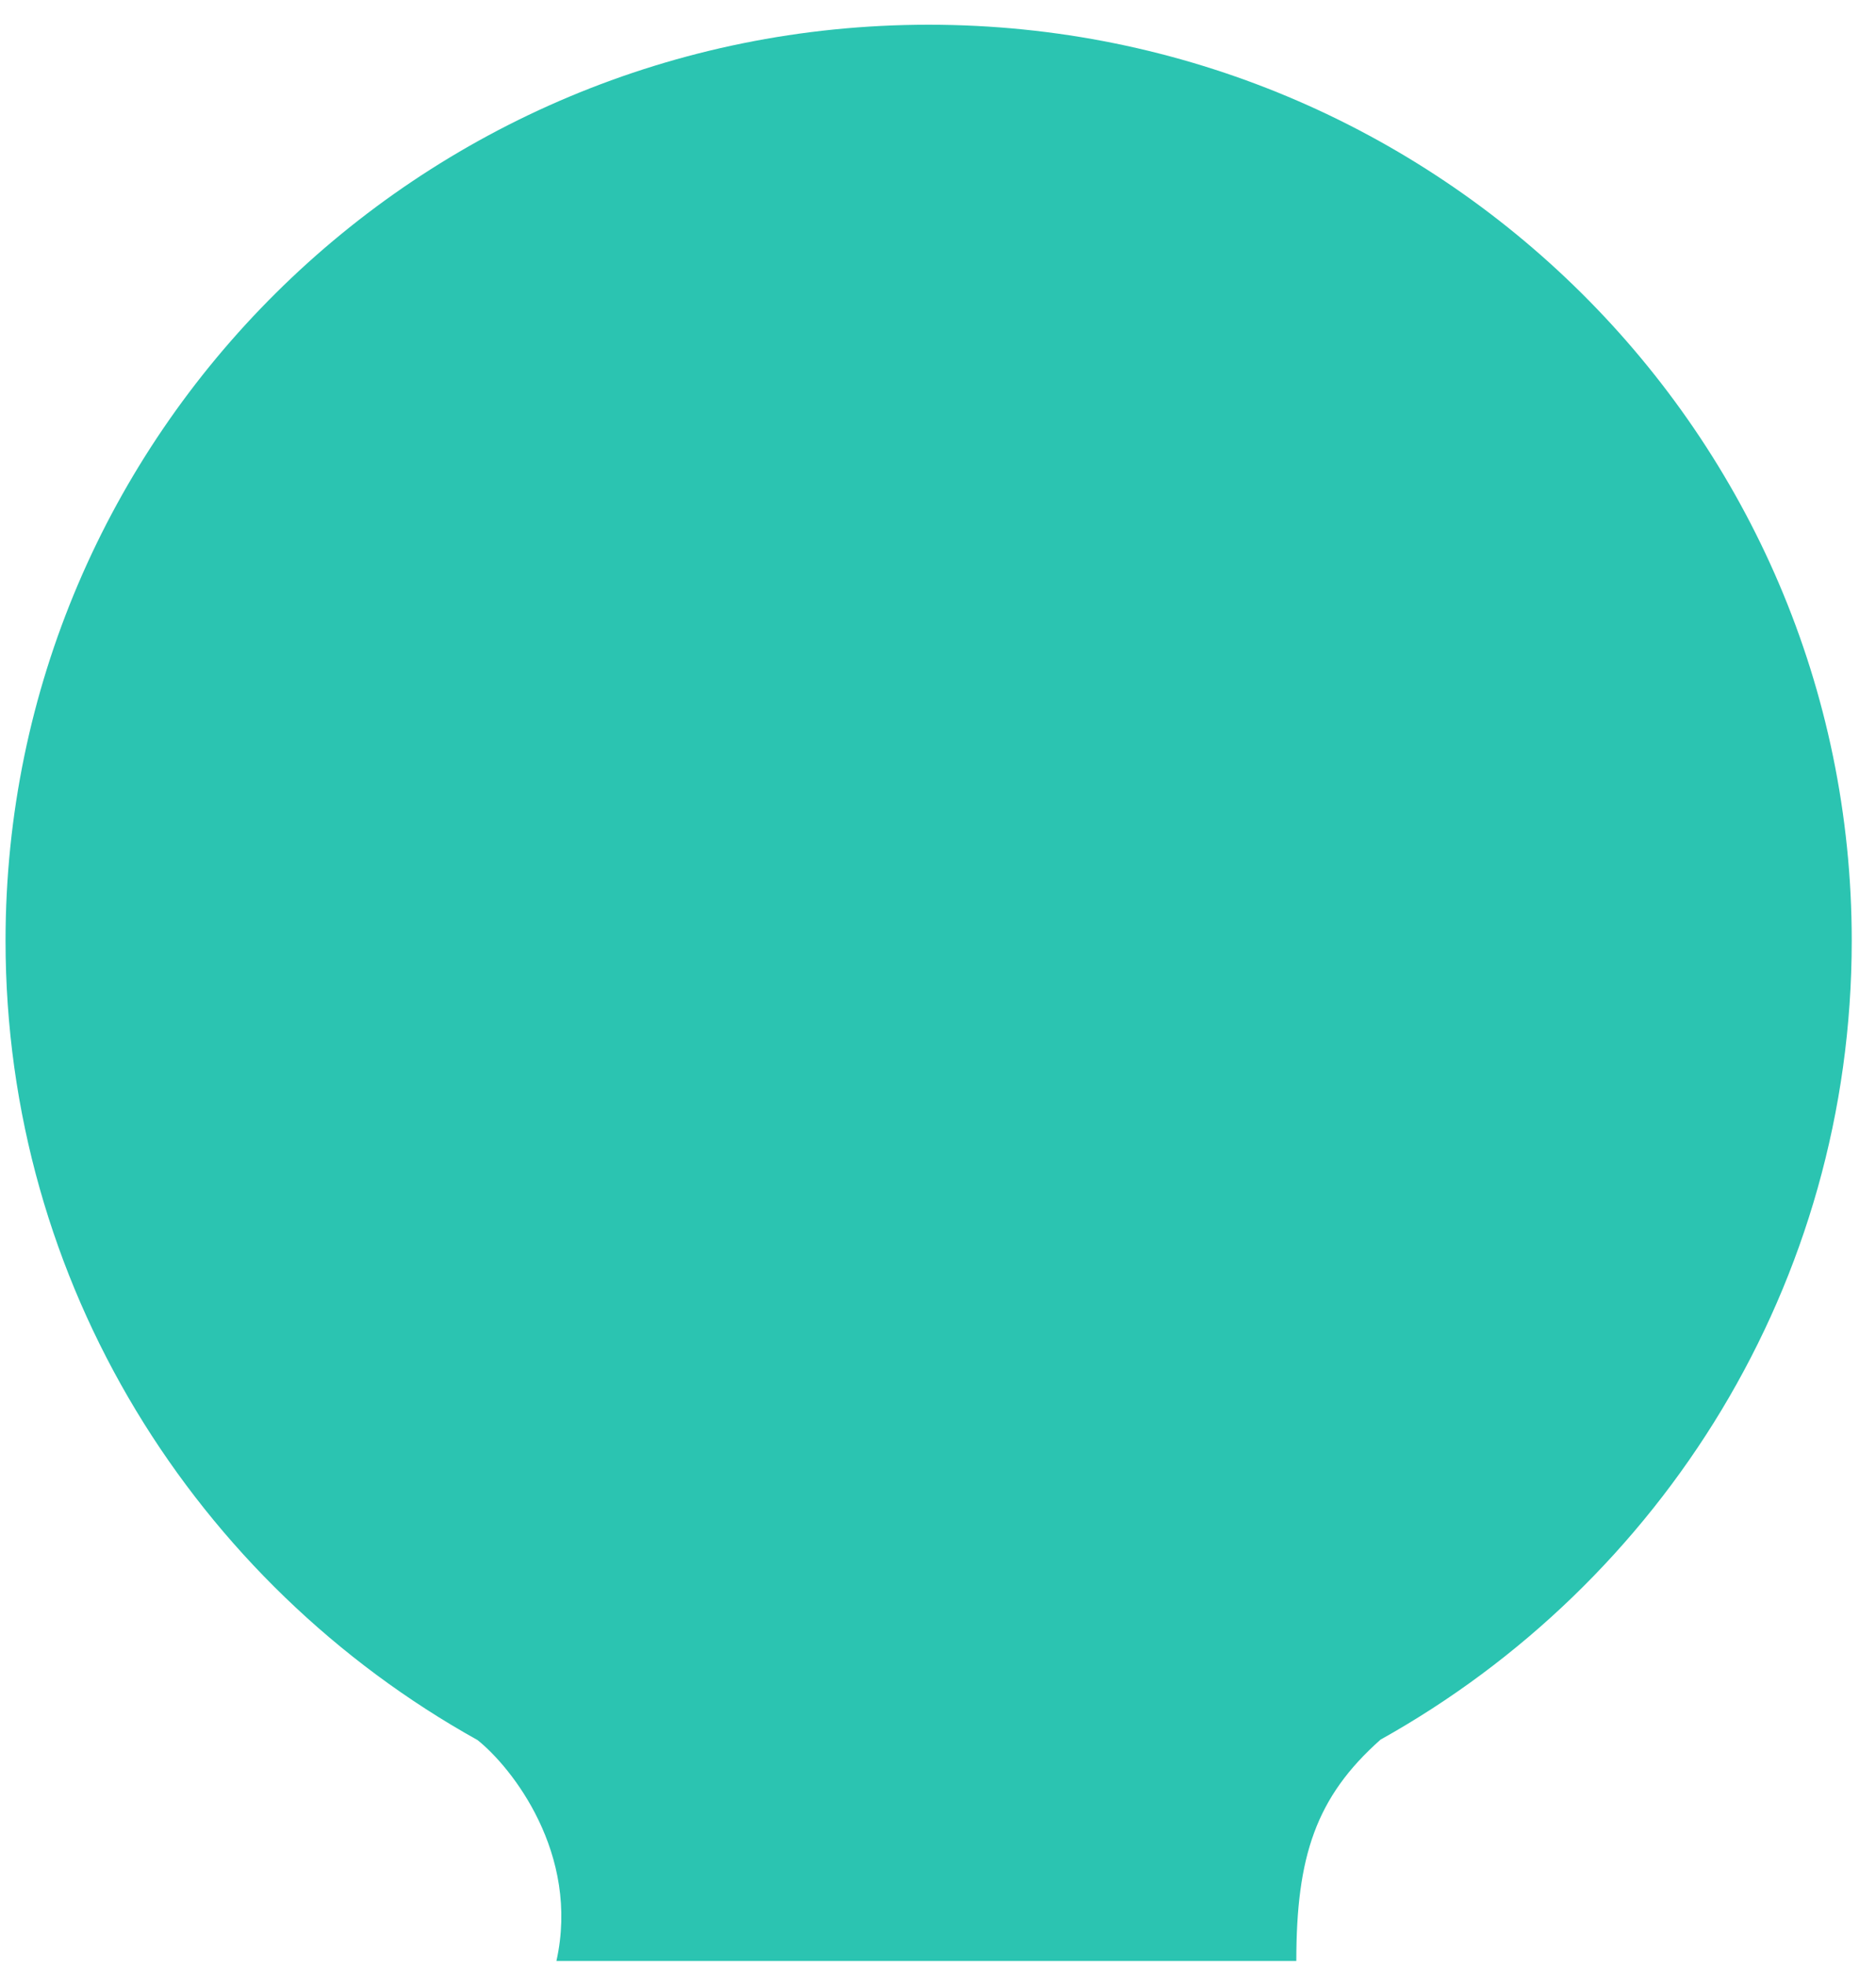 <?xml version="1.0" encoding="UTF-8"?> <svg xmlns="http://www.w3.org/2000/svg" width="63" height="66" viewBox="0 0 63 66" fill="none"><path d="M0.186 31.58C0.186 14.597 14.065 0.83 31.186 0.83C48.306 0.83 62.185 14.597 62.185 31.58C62.185 43.094 55.806 53.131 46.361 58.4C44.185 60.33 43.533 62.33 43.533 65.83H18.686C19.485 62.23 17.186 59.33 16.036 58.414C6.577 53.149 0.186 43.105 0.186 31.58Z" fill="#2BC4B1"></path></svg> 